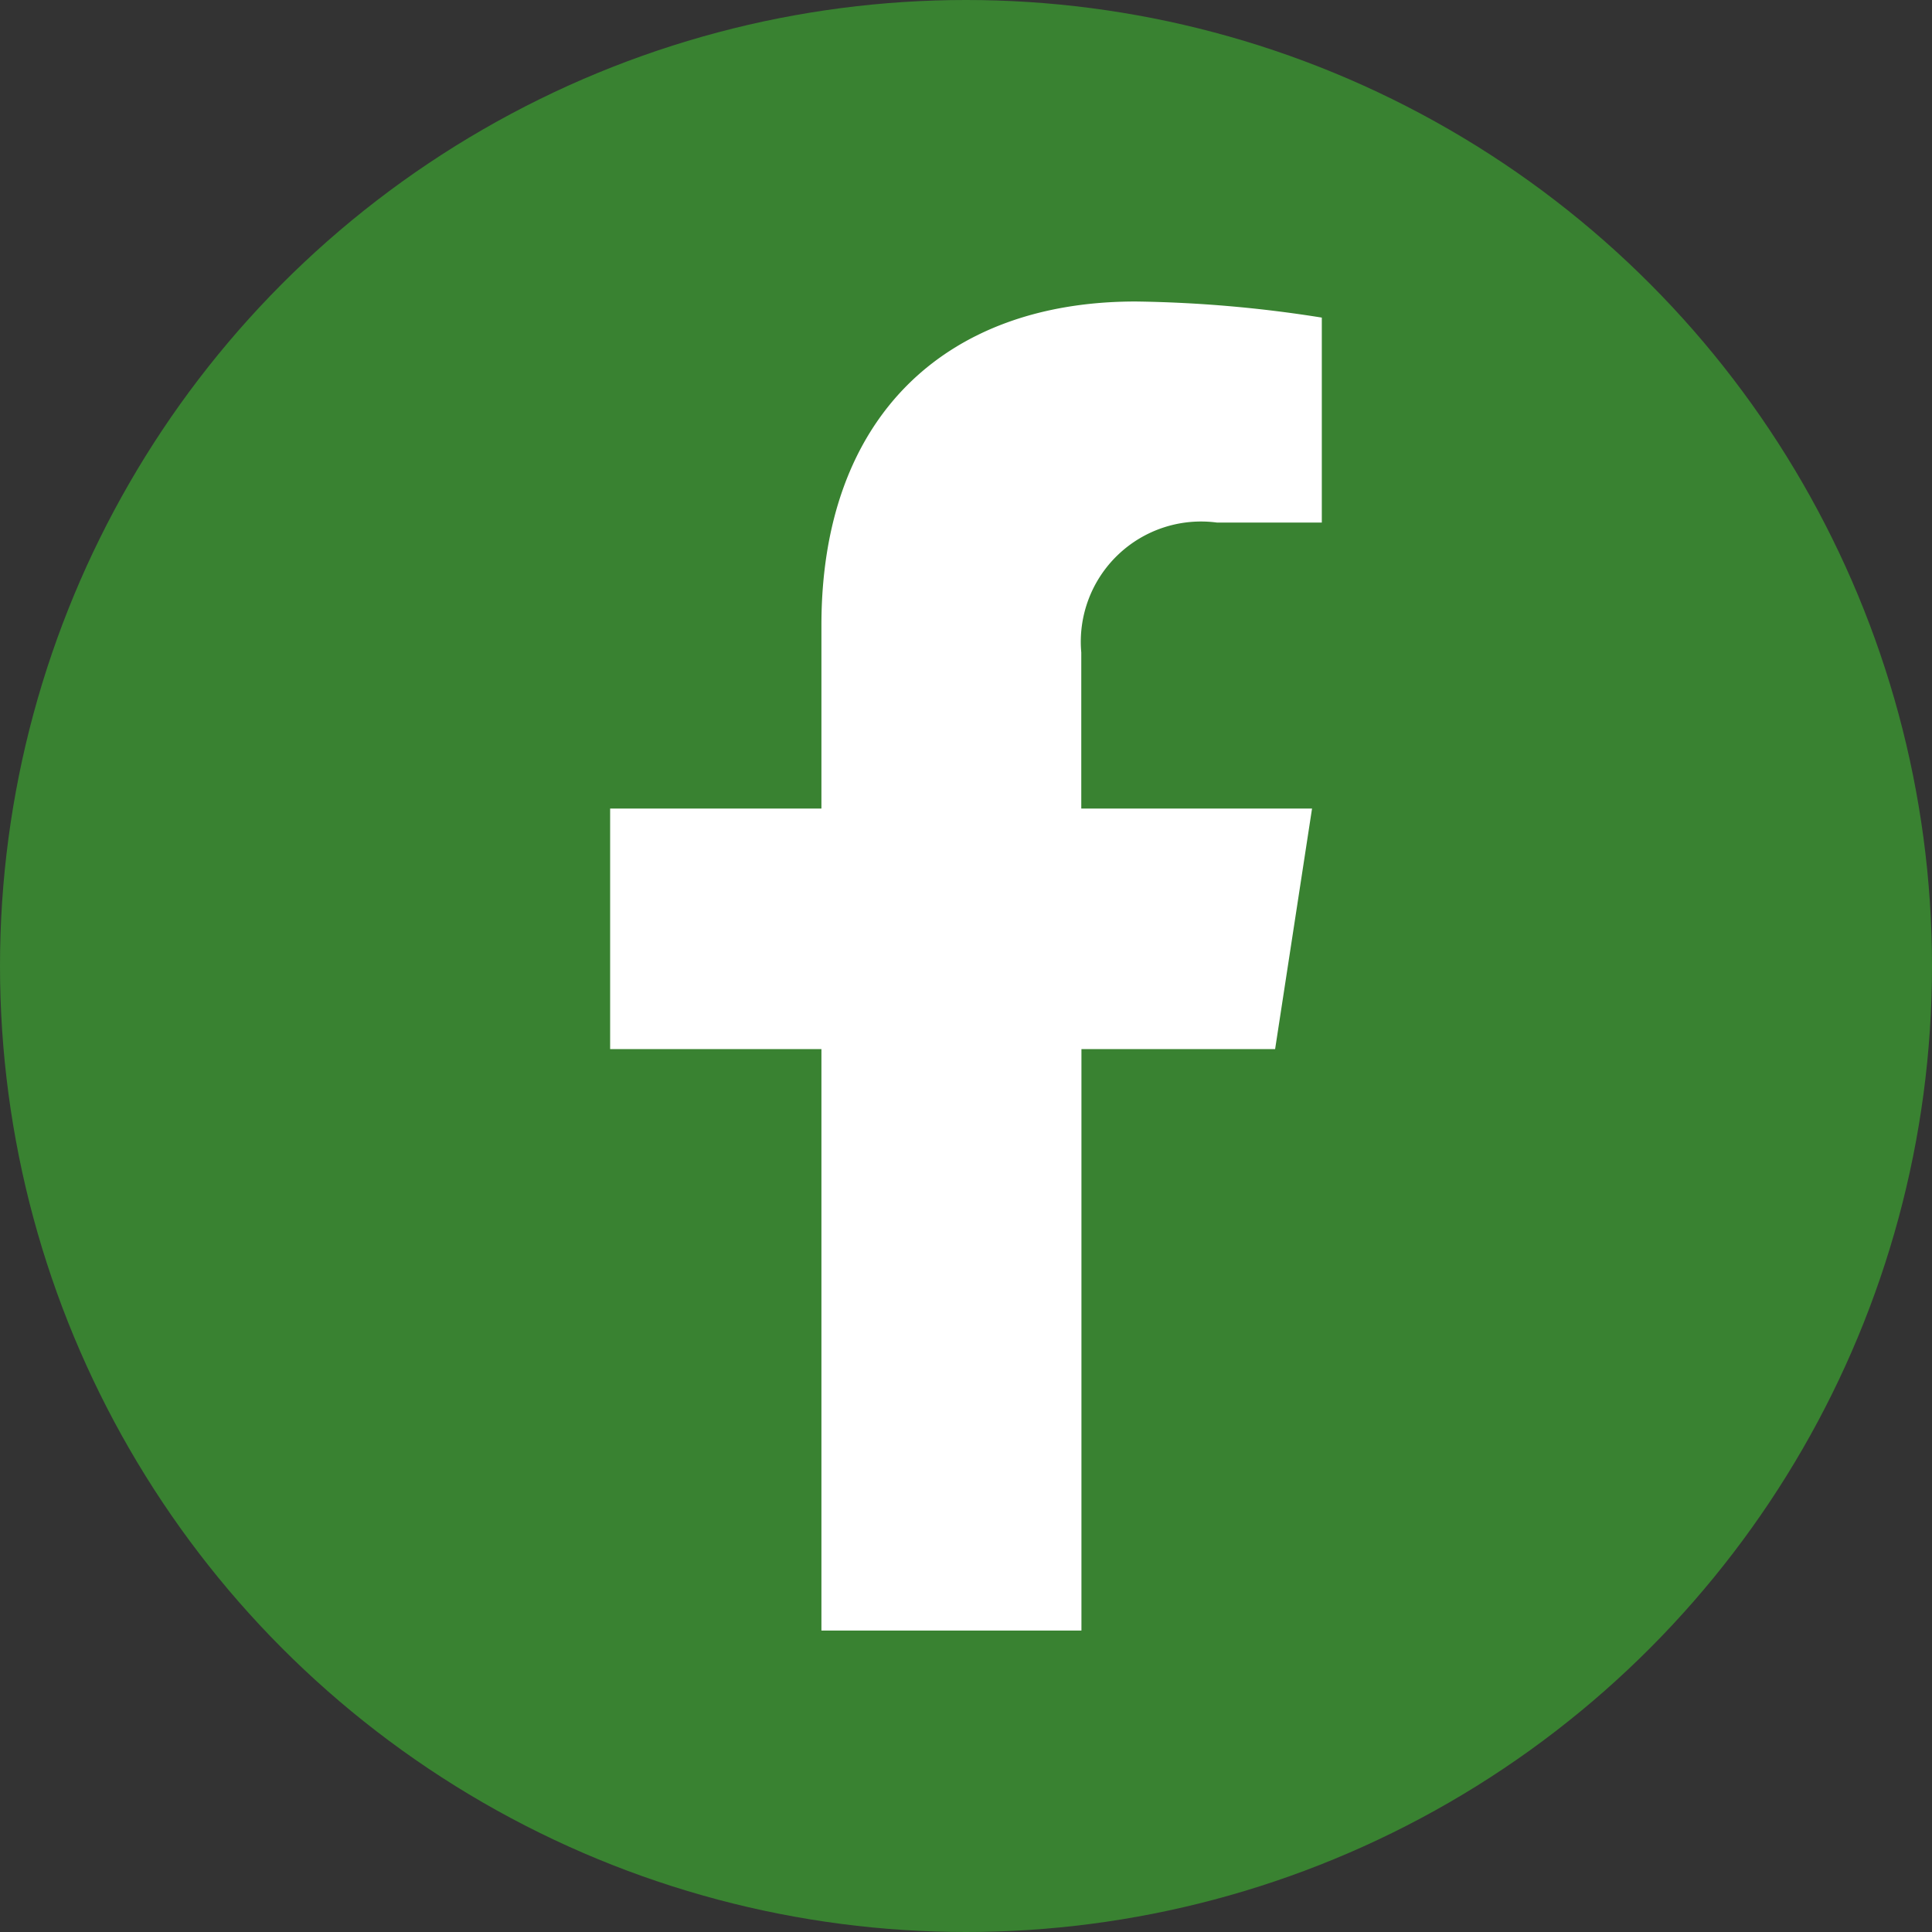 <svg xmlns="http://www.w3.org/2000/svg" width="36" height="36" viewBox="0 0 36 36">
  <rect x="0" y="0" width="36" height="36" fill="#333333" stroke="none"/>
  <g transform="translate(-2783 -872)">
    <circle cx="18" cy="18" r="18" transform="translate(2783 872)" fill="#398231"/>
    <path d="M14,13.93l.688-4.482h-4.3V6.54a2.241,2.241,0,0,1,2.527-2.421h1.955V.3A23.842,23.842,0,0,0,11.4,0C7.861,0,5.546,2.147,5.546,6.033V9.448H1.609V13.93H5.546V24.765h4.845V13.93Z" transform="translate(2792.76 877.618)" fill="#fff"/>
  </g>
</svg>

